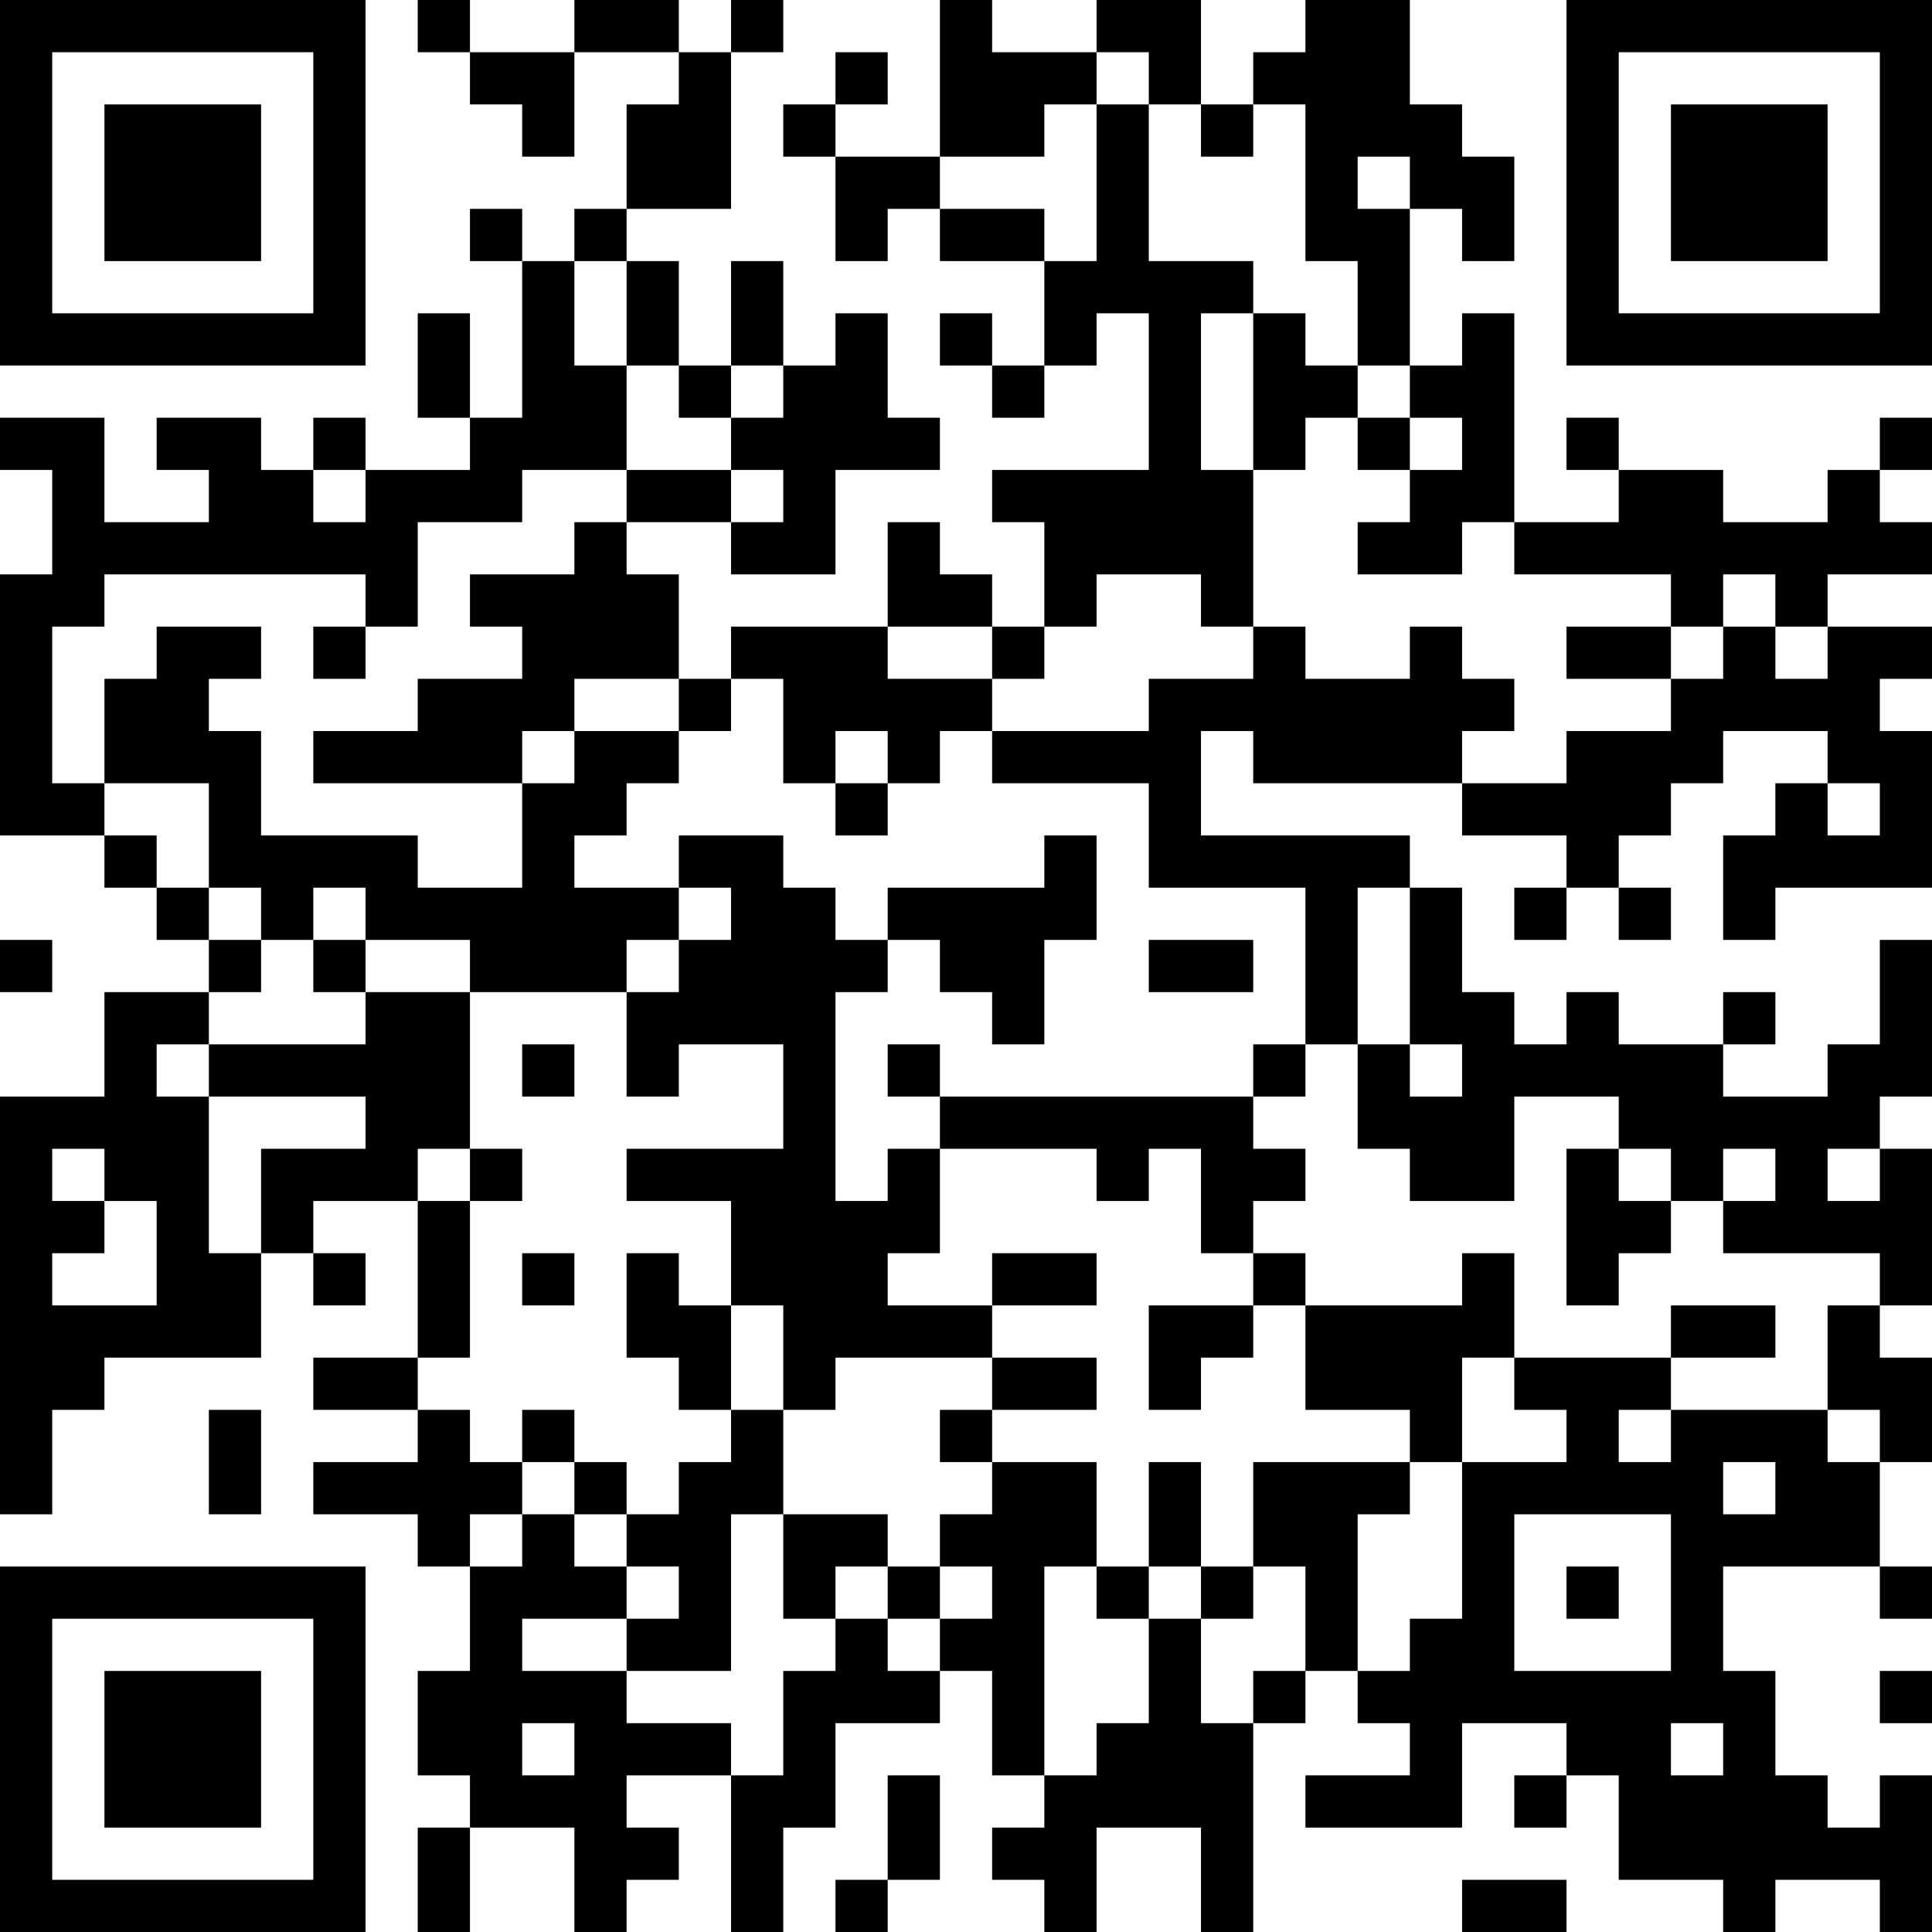 <?xml version="1.0" encoding="UTF-8"?>
<svg xmlns="http://www.w3.org/2000/svg" version="1.1" width="400" height="400" viewBox="0 0 400 400"><rect x="0" y="0" width="400" height="400" fill="#ffffff"/><g transform="scale(10.811)"><g transform="translate(0,0)"><path fill-rule="evenodd" d="M8 0L8 1L9 1L9 2L10 2L10 3L11 3L11 1L13 1L13 2L12 2L12 4L11 4L11 5L10 5L10 4L9 4L9 5L10 5L10 8L9 8L9 6L8 6L8 8L9 8L9 9L7 9L7 8L6 8L6 9L5 9L5 8L3 8L3 9L4 9L4 10L2 10L2 8L0 8L0 9L1 9L1 11L0 11L0 16L2 16L2 17L3 17L3 18L4 18L4 19L2 19L2 21L0 21L0 29L1 29L1 27L2 27L2 26L5 26L5 24L6 24L6 25L7 25L7 24L6 24L6 23L8 23L8 26L6 26L6 27L8 27L8 28L6 28L6 29L8 29L8 30L9 30L9 32L8 32L8 34L9 34L9 35L8 35L8 37L9 37L9 35L11 35L11 37L12 37L12 36L13 36L13 35L12 35L12 34L14 34L14 37L15 37L15 35L16 35L16 33L18 33L18 32L19 32L19 34L20 34L20 35L19 35L19 36L20 36L20 37L21 37L21 35L23 35L23 37L24 37L24 33L25 33L25 32L26 32L26 33L27 33L27 34L25 34L25 35L28 35L28 33L30 33L30 34L29 34L29 35L30 35L30 34L31 34L31 36L33 36L33 37L34 37L34 36L36 36L36 37L37 37L37 34L36 34L36 35L35 35L35 34L34 34L34 32L33 32L33 30L36 30L36 31L37 31L37 30L36 30L36 28L37 28L37 26L36 26L36 25L37 25L37 22L36 22L36 21L37 21L37 18L36 18L36 20L35 20L35 21L33 21L33 20L34 20L34 19L33 19L33 20L31 20L31 19L30 19L30 20L29 20L29 19L28 19L28 17L27 17L27 16L23 16L23 14L24 14L24 15L28 15L28 16L30 16L30 17L29 17L29 18L30 18L30 17L31 17L31 18L32 18L32 17L31 17L31 16L32 16L32 15L33 15L33 14L35 14L35 15L34 15L34 16L33 16L33 18L34 18L34 17L37 17L37 14L36 14L36 13L37 13L37 12L35 12L35 11L37 11L37 10L36 10L36 9L37 9L37 8L36 8L36 9L35 9L35 10L33 10L33 9L31 9L31 8L30 8L30 9L31 9L31 10L29 10L29 6L28 6L28 7L27 7L27 4L28 4L28 5L29 5L29 3L28 3L28 2L27 2L27 0L25 0L25 1L24 1L24 2L23 2L23 0L21 0L21 1L19 1L19 0L18 0L18 3L16 3L16 2L17 2L17 1L16 1L16 2L15 2L15 3L16 3L16 5L17 5L17 4L18 4L18 5L20 5L20 7L19 7L19 6L18 6L18 7L19 7L19 8L20 8L20 7L21 7L21 6L22 6L22 9L19 9L19 10L20 10L20 12L19 12L19 11L18 11L18 10L17 10L17 12L14 12L14 13L13 13L13 11L12 11L12 10L14 10L14 11L16 11L16 9L18 9L18 8L17 8L17 6L16 6L16 7L15 7L15 5L14 5L14 7L13 7L13 5L12 5L12 4L14 4L14 1L15 1L15 0L14 0L14 1L13 1L13 0L11 0L11 1L9 1L9 0ZM21 1L21 2L20 2L20 3L18 3L18 4L20 4L20 5L21 5L21 2L22 2L22 5L24 5L24 6L23 6L23 9L24 9L24 12L23 12L23 11L21 11L21 12L20 12L20 13L19 13L19 12L17 12L17 13L19 13L19 14L18 14L18 15L17 15L17 14L16 14L16 15L15 15L15 13L14 13L14 14L13 14L13 13L11 13L11 14L10 14L10 15L6 15L6 14L8 14L8 13L10 13L10 12L9 12L9 11L11 11L11 10L12 10L12 9L14 9L14 10L15 10L15 9L14 9L14 8L15 8L15 7L14 7L14 8L13 8L13 7L12 7L12 5L11 5L11 7L12 7L12 9L10 9L10 10L8 10L8 12L7 12L7 11L2 11L2 12L1 12L1 15L2 15L2 16L3 16L3 17L4 17L4 18L5 18L5 19L4 19L4 20L3 20L3 21L4 21L4 24L5 24L5 22L7 22L7 21L4 21L4 20L7 20L7 19L9 19L9 22L8 22L8 23L9 23L9 26L8 26L8 27L9 27L9 28L10 28L10 29L9 29L9 30L10 30L10 29L11 29L11 30L12 30L12 31L10 31L10 32L12 32L12 33L14 33L14 34L15 34L15 32L16 32L16 31L17 31L17 32L18 32L18 31L19 31L19 30L18 30L18 29L19 29L19 28L21 28L21 30L20 30L20 34L21 34L21 33L22 33L22 31L23 31L23 33L24 33L24 32L25 32L25 30L24 30L24 28L27 28L27 29L26 29L26 32L27 32L27 31L28 31L28 28L30 28L30 27L29 27L29 26L32 26L32 27L31 27L31 28L32 28L32 27L35 27L35 28L36 28L36 27L35 27L35 25L36 25L36 24L33 24L33 23L34 23L34 22L33 22L33 23L32 23L32 22L31 22L31 21L29 21L29 23L27 23L27 22L26 22L26 20L27 20L27 21L28 21L28 20L27 20L27 17L26 17L26 20L25 20L25 17L22 17L22 15L19 15L19 14L22 14L22 13L24 13L24 12L25 12L25 13L27 13L27 12L28 12L28 13L29 13L29 14L28 14L28 15L30 15L30 14L32 14L32 13L33 13L33 12L34 12L34 13L35 13L35 12L34 12L34 11L33 11L33 12L32 12L32 11L29 11L29 10L28 10L28 11L26 11L26 10L27 10L27 9L28 9L28 8L27 8L27 7L26 7L26 5L25 5L25 2L24 2L24 3L23 3L23 2L22 2L22 1ZM26 3L26 4L27 4L27 3ZM24 6L24 9L25 9L25 8L26 8L26 9L27 9L27 8L26 8L26 7L25 7L25 6ZM6 9L6 10L7 10L7 9ZM3 12L3 13L2 13L2 15L4 15L4 17L5 17L5 18L6 18L6 19L7 19L7 18L9 18L9 19L12 19L12 21L13 21L13 20L15 20L15 22L12 22L12 23L14 23L14 25L13 25L13 24L12 24L12 26L13 26L13 27L14 27L14 28L13 28L13 29L12 29L12 28L11 28L11 27L10 27L10 28L11 28L11 29L12 29L12 30L13 30L13 31L12 31L12 32L14 32L14 29L15 29L15 31L16 31L16 30L17 30L17 31L18 31L18 30L17 30L17 29L15 29L15 27L16 27L16 26L19 26L19 27L18 27L18 28L19 28L19 27L21 27L21 26L19 26L19 25L21 25L21 24L19 24L19 25L17 25L17 24L18 24L18 22L21 22L21 23L22 23L22 22L23 22L23 24L24 24L24 25L22 25L22 27L23 27L23 26L24 26L24 25L25 25L25 27L27 27L27 28L28 28L28 26L29 26L29 24L28 24L28 25L25 25L25 24L24 24L24 23L25 23L25 22L24 22L24 21L25 21L25 20L24 20L24 21L18 21L18 20L17 20L17 21L18 21L18 22L17 22L17 23L16 23L16 19L17 19L17 18L18 18L18 19L19 19L19 20L20 20L20 18L21 18L21 16L20 16L20 17L17 17L17 18L16 18L16 17L15 17L15 16L13 16L13 17L11 17L11 16L12 16L12 15L13 15L13 14L11 14L11 15L10 15L10 17L8 17L8 16L5 16L5 14L4 14L4 13L5 13L5 12ZM6 12L6 13L7 13L7 12ZM30 12L30 13L32 13L32 12ZM16 15L16 16L17 16L17 15ZM35 15L35 16L36 16L36 15ZM6 17L6 18L7 18L7 17ZM13 17L13 18L12 18L12 19L13 19L13 18L14 18L14 17ZM0 18L0 19L1 19L1 18ZM22 18L22 19L24 19L24 18ZM10 20L10 21L11 21L11 20ZM1 22L1 23L2 23L2 24L1 24L1 25L3 25L3 23L2 23L2 22ZM9 22L9 23L10 23L10 22ZM30 22L30 25L31 25L31 24L32 24L32 23L31 23L31 22ZM35 22L35 23L36 23L36 22ZM10 24L10 25L11 25L11 24ZM14 25L14 27L15 27L15 25ZM32 25L32 26L34 26L34 25ZM4 27L4 29L5 29L5 27ZM22 28L22 30L21 30L21 31L22 31L22 30L23 30L23 31L24 31L24 30L23 30L23 28ZM33 28L33 29L34 29L34 28ZM29 29L29 32L32 32L32 29ZM30 30L30 31L31 31L31 30ZM36 32L36 33L37 33L37 32ZM10 33L10 34L11 34L11 33ZM32 33L32 34L33 34L33 33ZM17 34L17 36L16 36L16 37L17 37L17 36L18 36L18 34ZM28 36L28 37L30 37L30 36ZM0 0L0 7L7 7L7 0ZM1 1L1 6L6 6L6 1ZM2 2L2 5L5 5L5 2ZM30 0L30 7L37 7L37 0ZM31 1L31 6L36 6L36 1ZM32 2L32 5L35 5L35 2ZM0 30L0 37L7 37L7 30ZM1 31L1 36L6 36L6 31ZM2 32L2 35L5 35L5 32Z" fill="#000000"/></g></g></svg>
